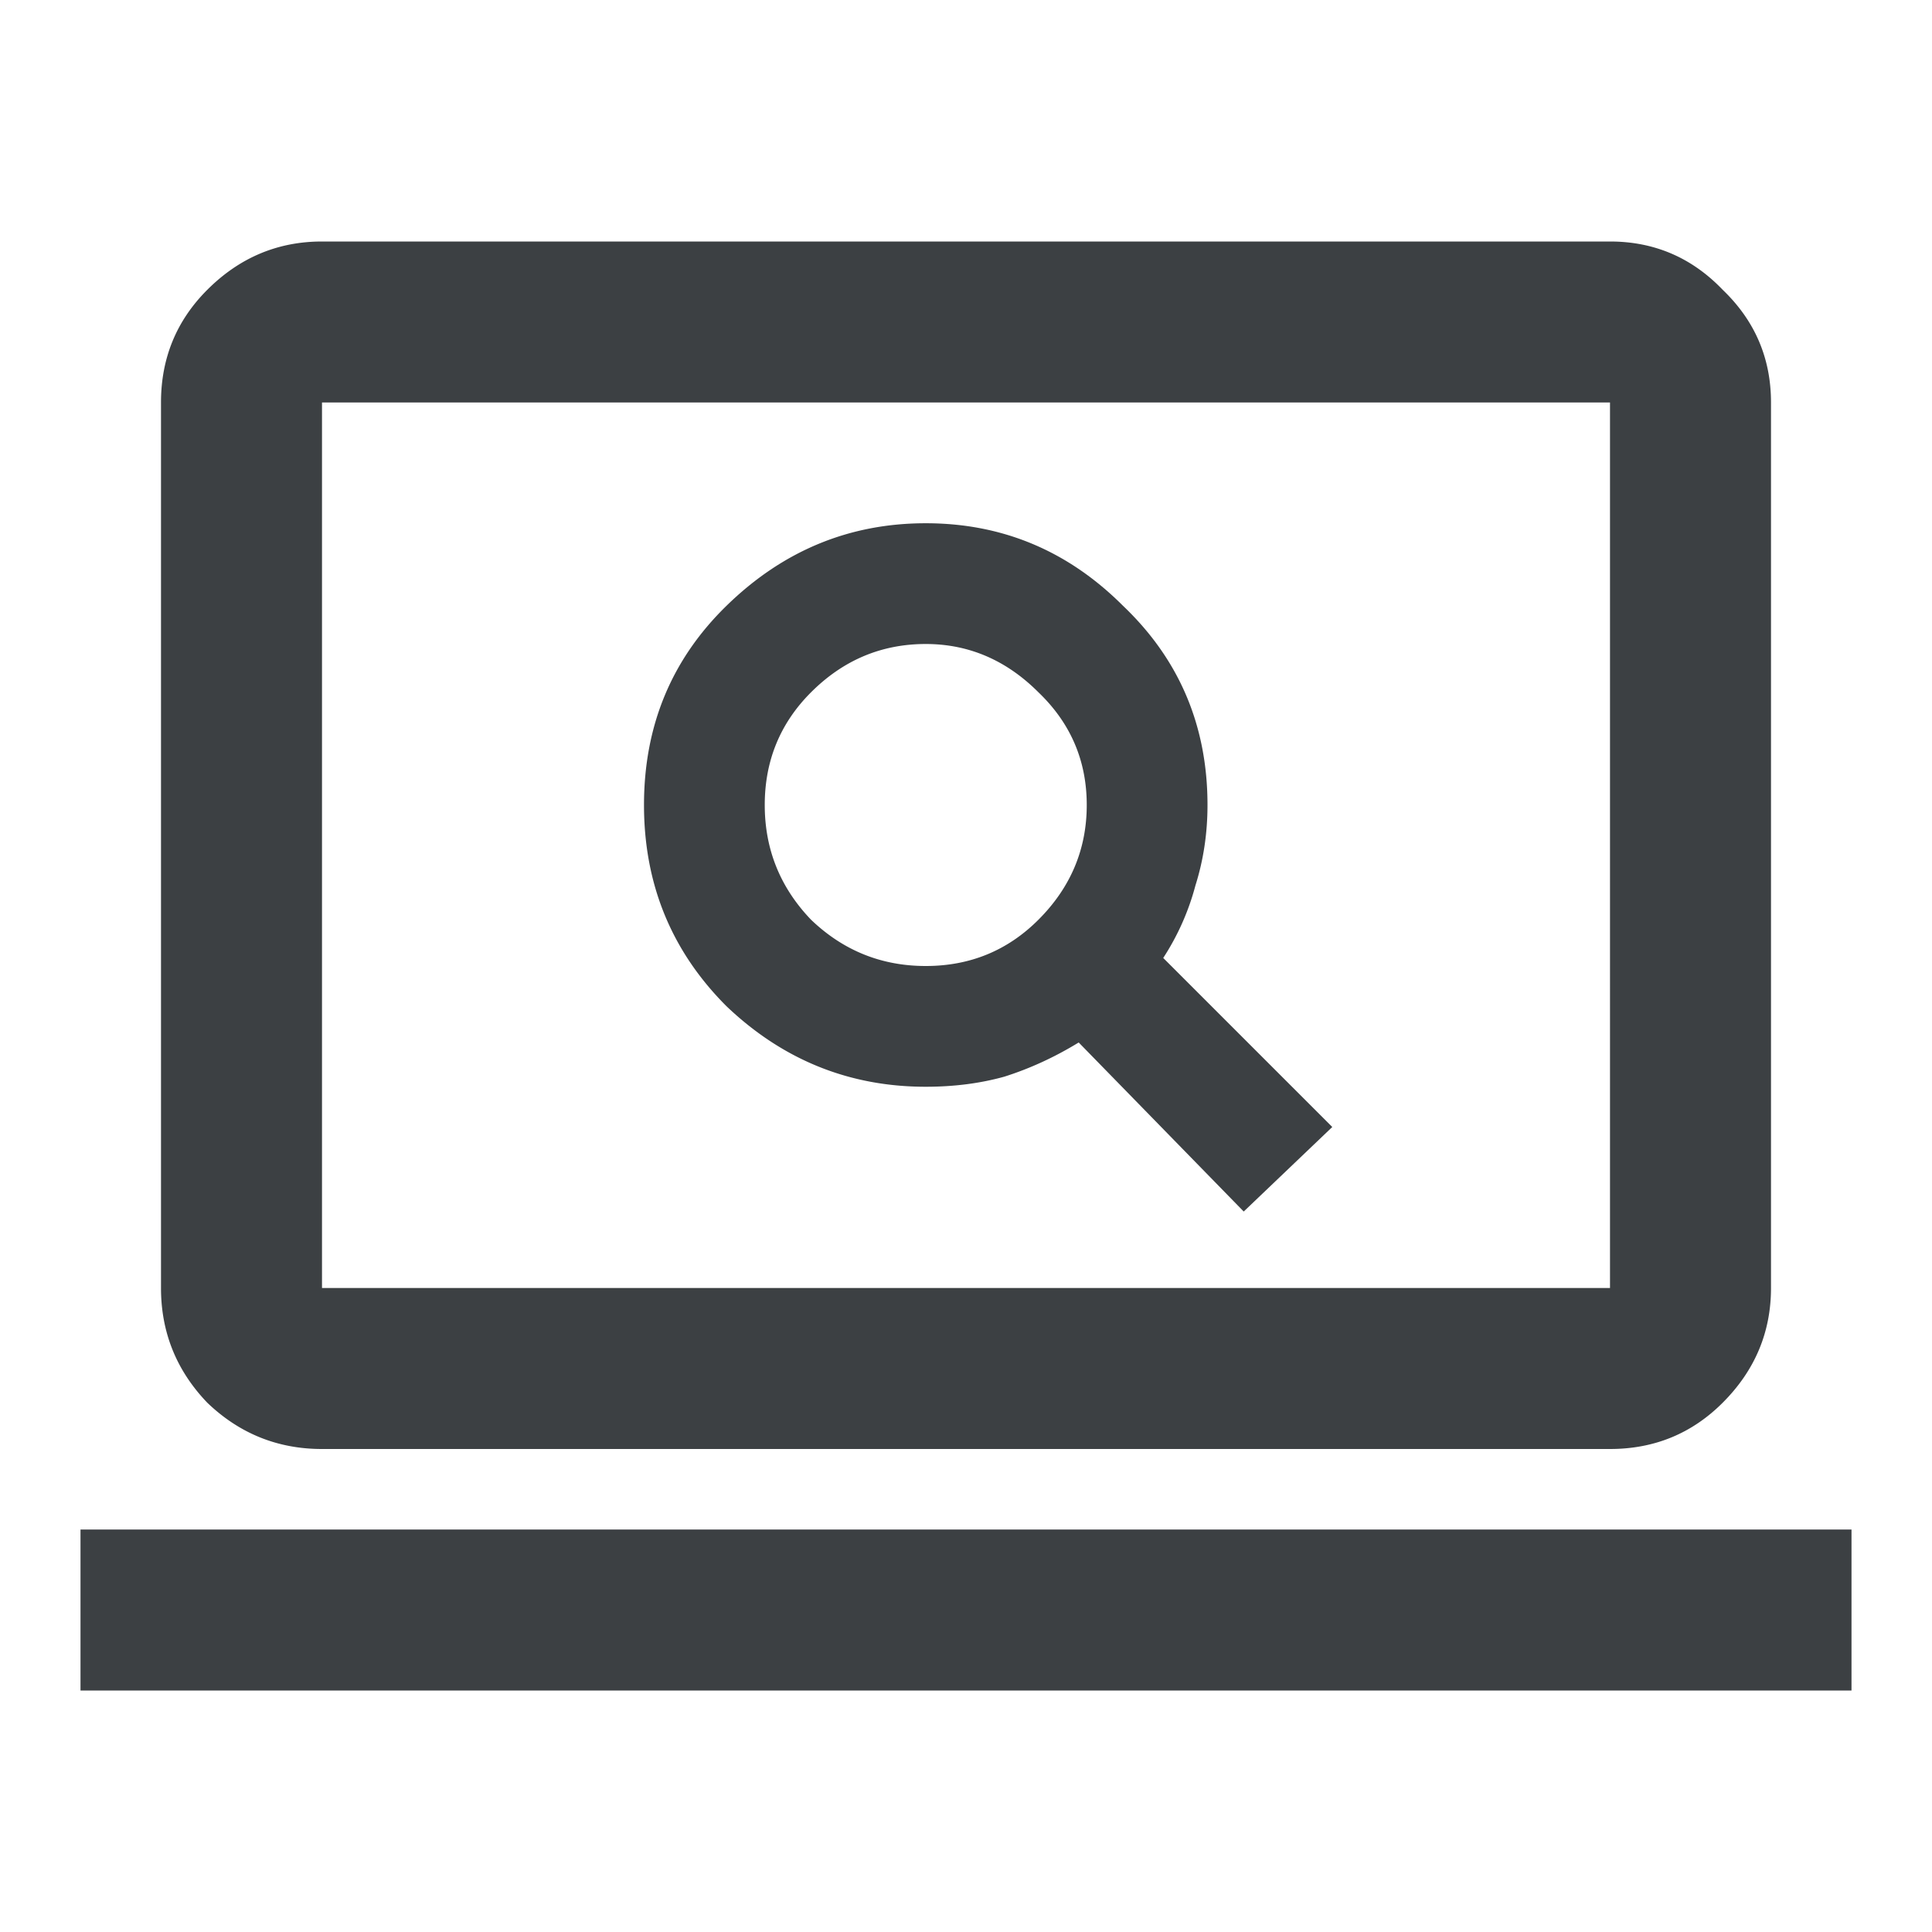 <svg width="48" height="48" viewBox="0 0 48 48" fill="none" xmlns="http://www.w3.org/2000/svg"><g clip-path="url(#clip0_15029_4064)"><path d="M30.9 30.1l2.2-2.1-4.2-4.2a6.203 6.203 0 00.8-1.8c.2-.633.3-1.3.3-2 0-1.967-.7-3.617-2.1-4.95-1.367-1.367-3-2.05-4.9-2.05-1.9 0-3.55.683-4.95 2.05C16.683 16.383 16 18.033 16 20s.683 3.633 2.05 5c1.4 1.333 3.05 2 4.95 2 .7 0 1.35-.083 1.95-.25.633-.2 1.25-.483 1.85-.85l4.1 4.2zM23 24c-1.1 0-2.05-.383-2.85-1.15C19.383 22.05 19 21.1 19 20s.383-2.033 1.15-2.8c.8-.8 1.75-1.2 2.85-1.2 1.067 0 2 .4 2.8 1.2.8.767 1.2 1.7 1.2 2.8 0 1.1-.4 2.05-1.2 2.85-.767.767-1.7 1.15-2.8 1.15zM8 36c-1.1 0-2.05-.383-2.85-1.15C4.383 34.05 4 33.1 4 32V10c0-1.1.383-2.033 1.15-2.8C5.95 6.4 6.9 6 8 6h32c1.1 0 2.033.4 2.8 1.2.8.767 1.2 1.7 1.2 2.8v22c0 1.1-.4 2.05-1.2 2.85-.767.767-1.7 1.15-2.8 1.15H8zm0-4h32V10H8v22zM2 42v-4h44v4H2z" fill="#3C4043"/></g><defs><clipPath id="clip0_15029_4064"><path fill="#fff" d="M0 0h48v48H0z"/></clipPath></defs></svg>